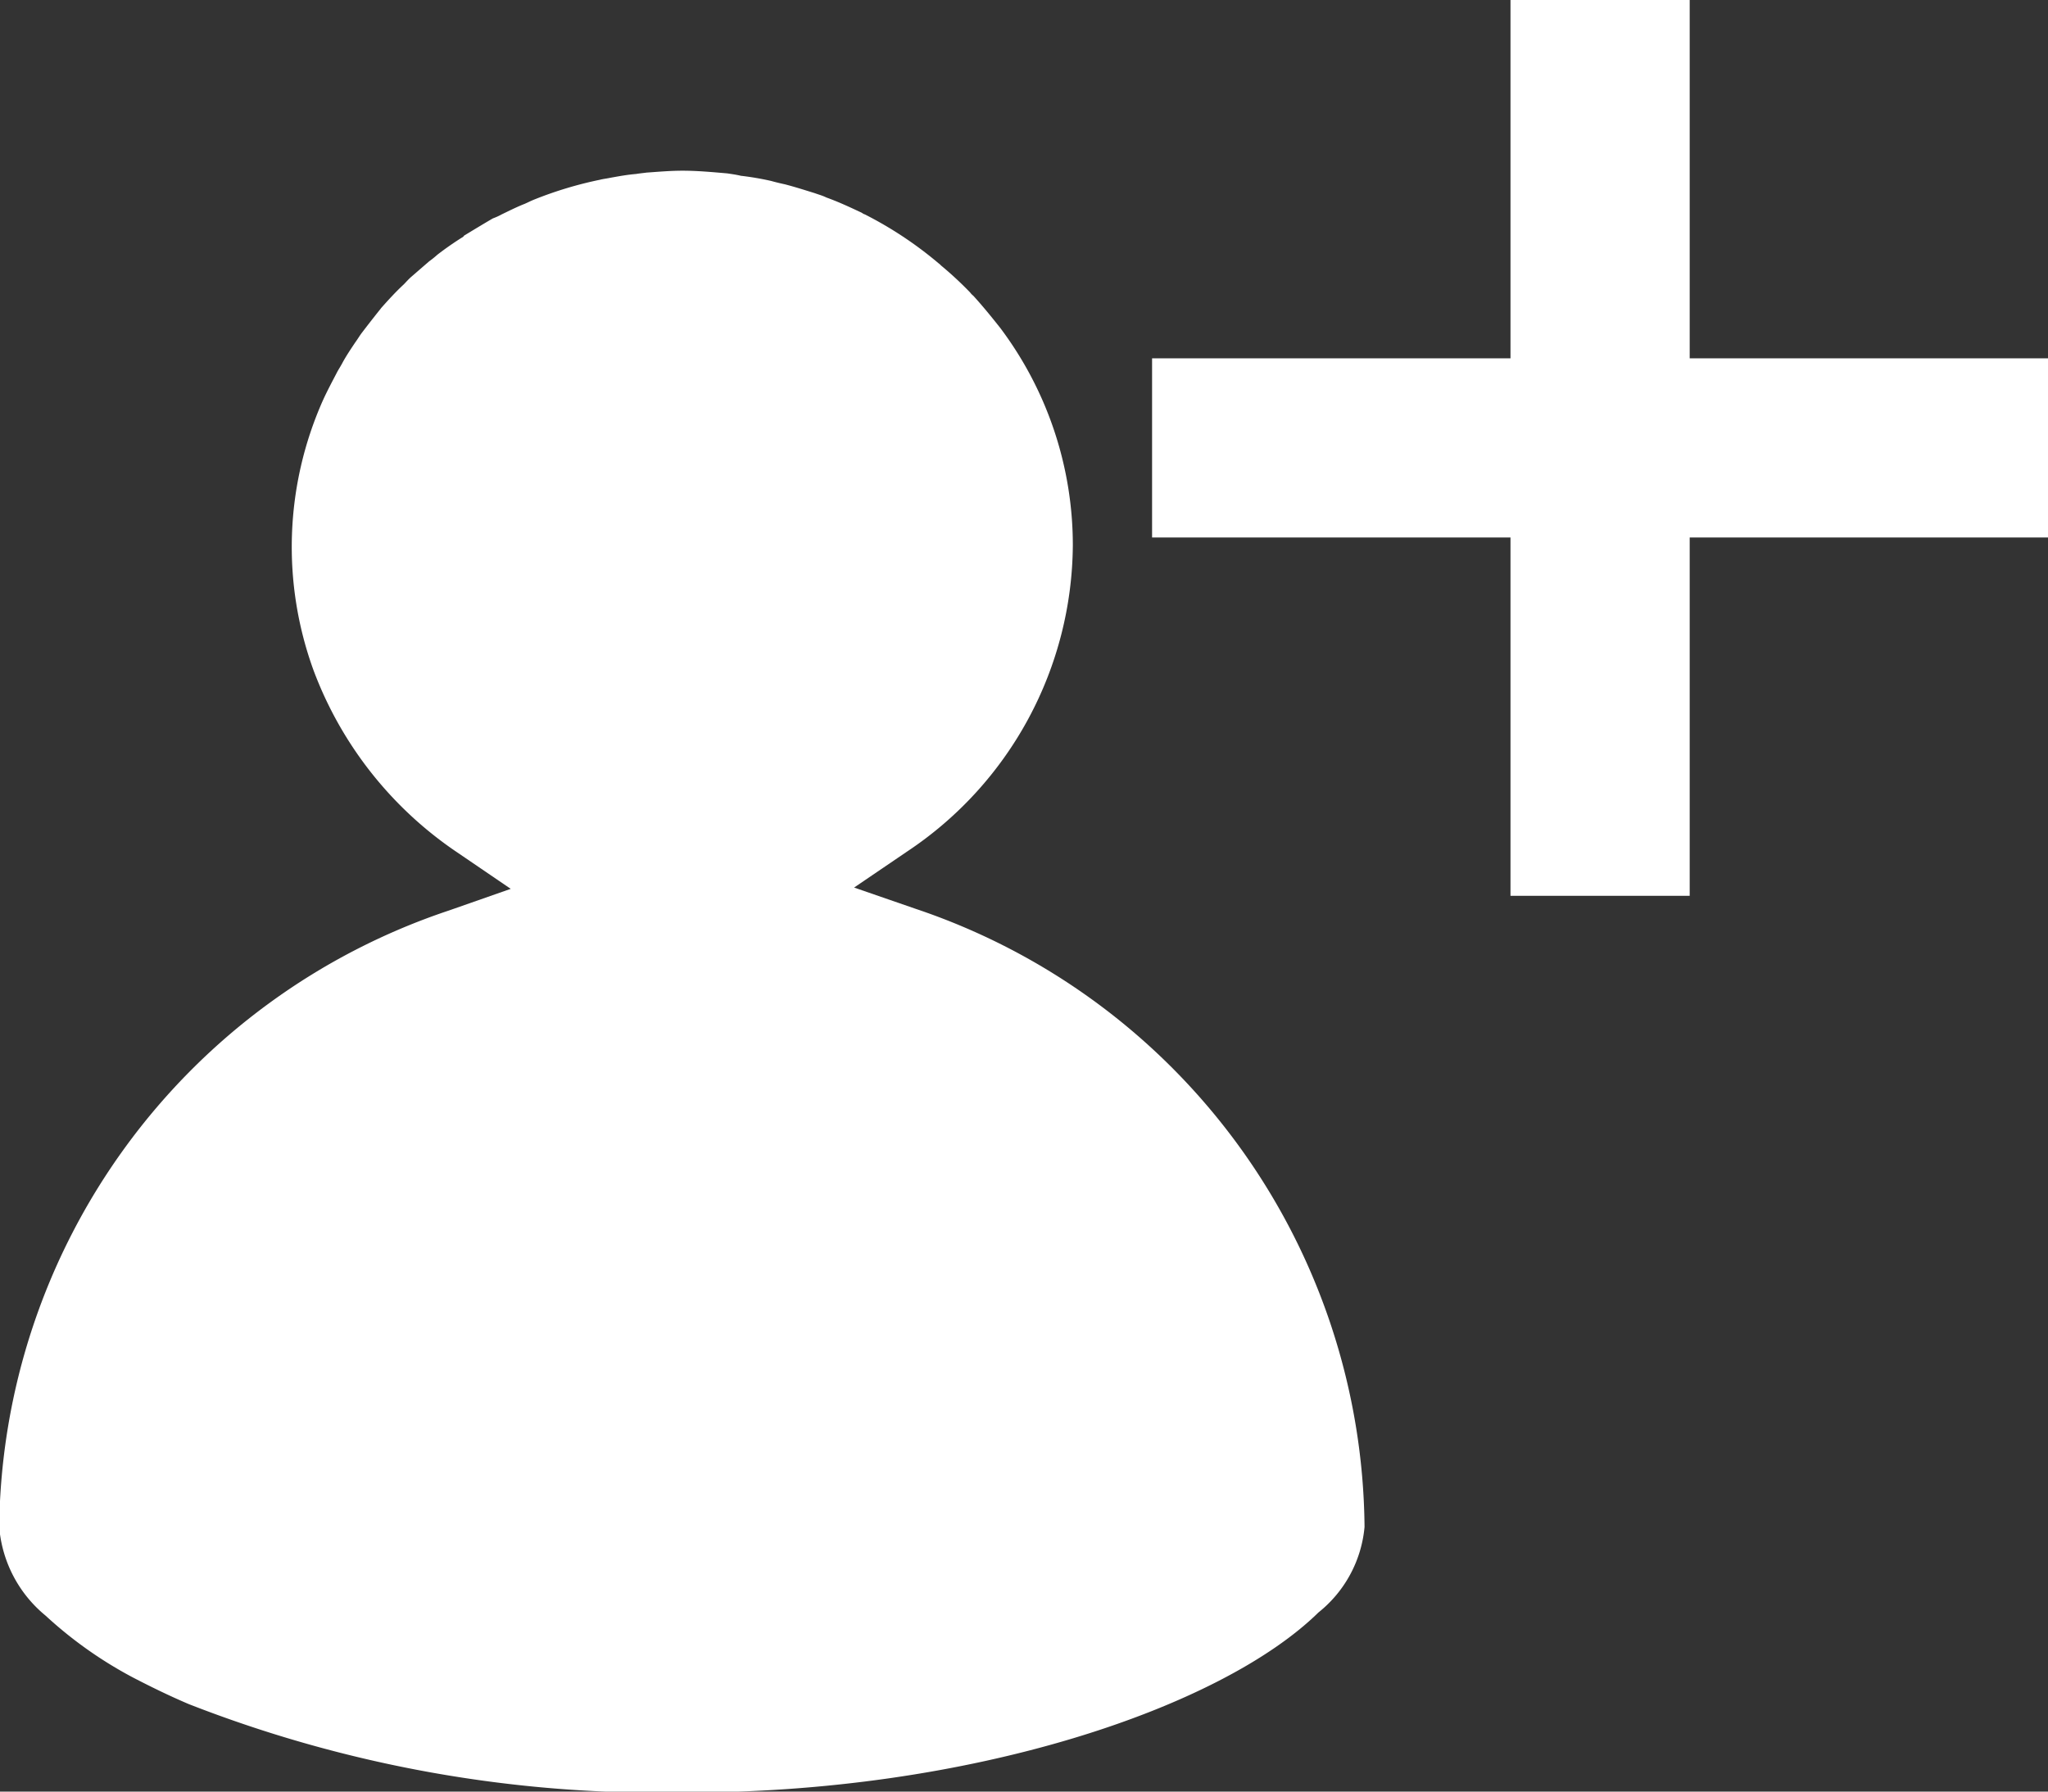 <svg xmlns="http://www.w3.org/2000/svg" width="20.571" height="18" viewBox="0 0 20.571 18">
  <rect x="0" y="0" width="20.571" height="18" fill="#333333" stroke="none"/>
  <g id="Group_328" data-name="Group 328" transform="translate(-1327 -20)">
    <g id="Group_4" data-name="Group 4" transform="translate(1327 21.714)">
      <path id="Path_2" data-name="Path 2" d="M193.418,1856.341l-.619-.214.537-.365a3.724,3.724,0,0,0,1.66-3.077,3.634,3.634,0,0,0-.728-2.179h0c-.087-.11-.177-.221-.272-.325a.159.159,0,0,1-.031-.032,3.554,3.554,0,0,0-.292-.271.2.2,0,0,0-.027-.024,3.842,3.842,0,0,0-.739-.49.09.09,0,0,1-.03-.016c-.115-.054-.232-.109-.357-.154-.038-.019-.077-.029-.115-.043-.1-.031-.2-.063-.3-.089-.046-.01-.093-.021-.139-.034a2.827,2.827,0,0,0-.305-.052c-.044-.011-.09-.017-.136-.024-.15-.013-.3-.027-.45-.027-.123,0-.243.011-.36.019-.038.005-.071.008-.107.014-.087.007-.174.023-.262.039-.032.007-.065.01-.1.019a3.87,3.87,0,0,0-.663.2c-.032.013-.063.029-.093.042-.079.031-.152.068-.229.105a.622.622,0,0,1-.09.041c-.1.058-.193.115-.289.173a.042.042,0,0,0-.008.011,3.11,3.11,0,0,0-.262.182.947.947,0,0,1-.082.066l-.18.156c-.027.024-.051.051-.073.074-.082.076-.153.154-.226.236-.006.007-.013.018-.019.024-.062.078-.123.156-.183.235-.021.029-.04.061-.06.088-.044.066-.088.131-.126.2-.016.031-.035.061-.054.094-.049.095-.1.189-.145.288h0a3.622,3.622,0,0,0-.093,2.718,3.816,3.816,0,0,0,1.442,1.825l.537.366-.622.218a6.608,6.608,0,0,0-4.516,6.192,1.283,1.283,0,0,0,.466.892,4.164,4.164,0,0,0,.875.62c.175.091.362.183.564.269a12.977,12.977,0,0,0,4.953.888c2.911.01,5.422-.856,6.393-1.809a1.242,1.242,0,0,0,.463-.859A6.612,6.612,0,0,0,193.418,1856.341Z" transform="translate(-184.22 -1848.924)" fill="#fff"/>
    </g>
    <path id="Union_8" data-name="Union 8" d="M3.6,9V5.4H0V3.6H3.6V0H5.4V3.6H9V5.4H5.4V9Z" transform="translate(1338.572 20)" fill="#fff"/>
  </g>
</svg>
